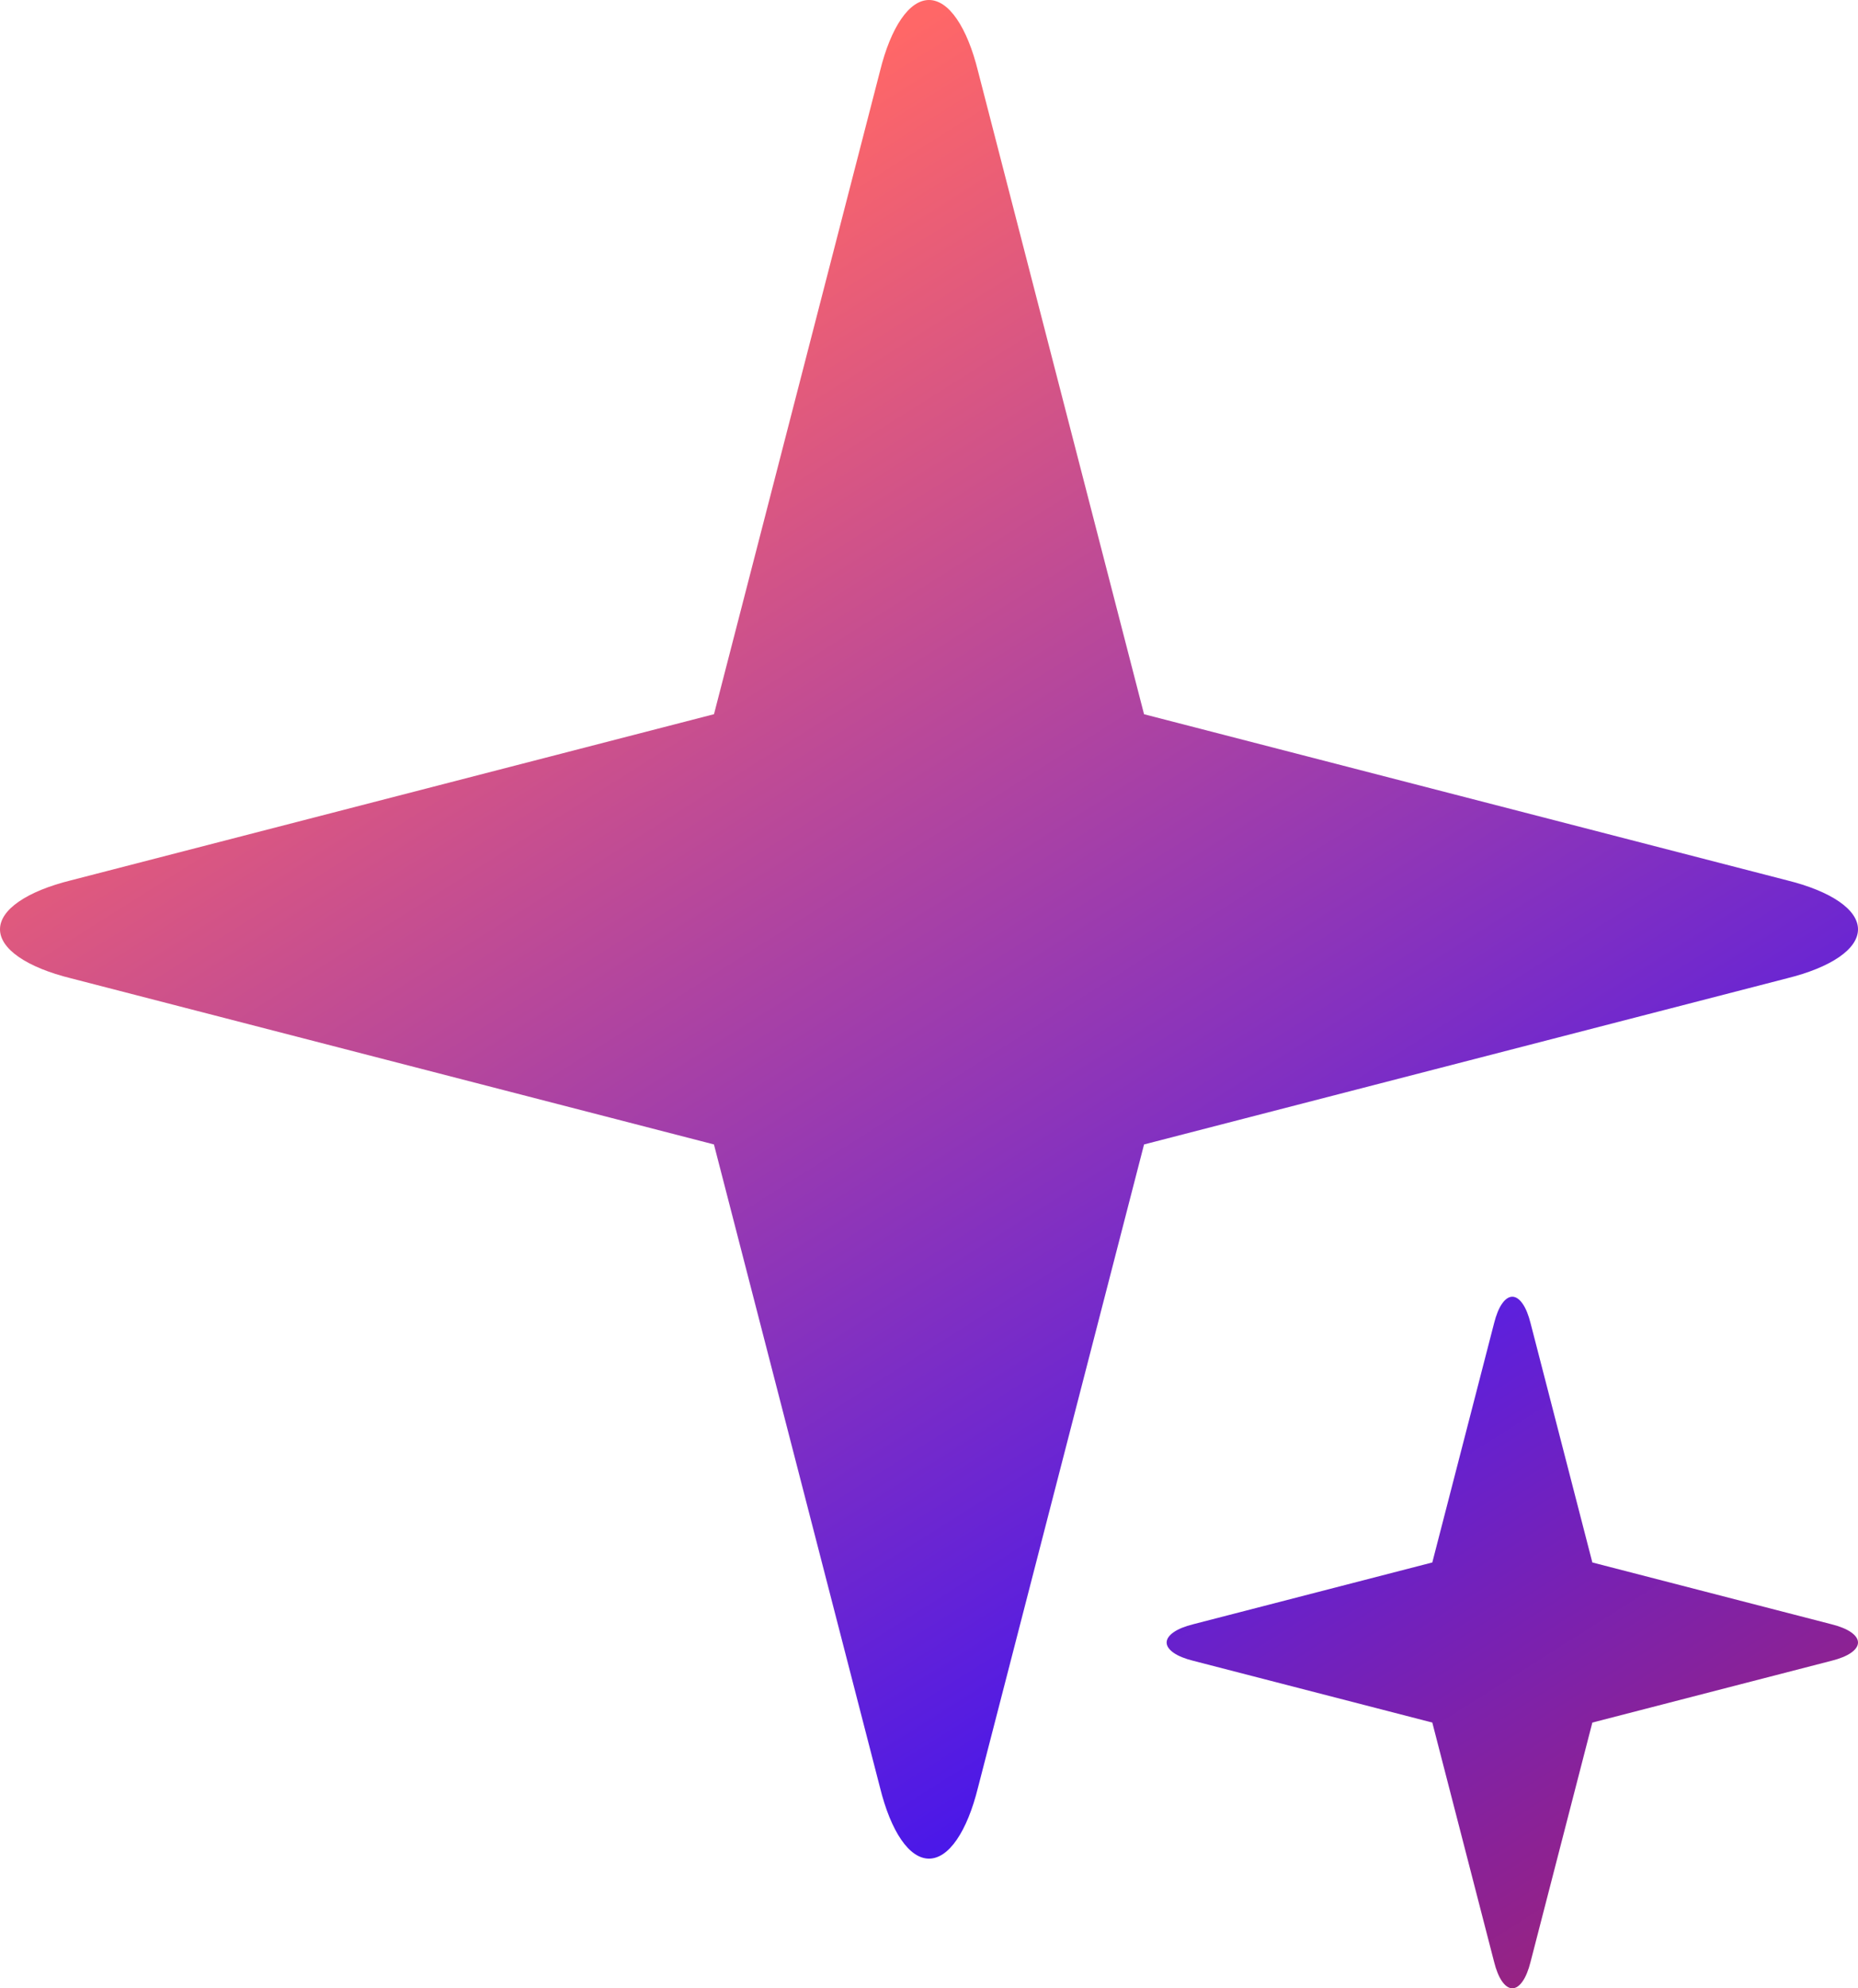 <svg width="43" height="46" viewBox="0 0 43 46" fill="none" xmlns="http://www.w3.org/2000/svg">
<path fill-rule="evenodd" clip-rule="evenodd" d="M16.524 16.523L20.366 1.645C20.491 1.139 20.66 0.724 20.858 0.437C21.055 0.15 21.276 0 21.5 0C21.724 0 21.945 0.15 22.142 0.437C22.34 0.724 22.509 1.139 22.634 1.645L26.477 16.524L41.355 20.366C41.861 20.491 42.276 20.66 42.563 20.858C42.85 21.055 43 21.276 43 21.5C43 21.724 42.85 21.945 42.563 22.142C42.276 22.34 41.861 22.509 41.355 22.634L26.477 26.477L22.634 41.355C22.509 41.861 22.34 42.276 22.142 42.563C21.945 42.85 21.724 43 21.5 43C21.276 43 21.055 42.85 20.858 42.563C20.66 42.276 20.491 41.861 20.366 41.355L16.523 26.477L1.645 22.634C1.139 22.509 0.724 22.34 0.437 22.142C0.15 21.945 0 21.724 0 21.5C0 21.276 0.15 21.055 0.437 20.858C0.724 20.66 1.139 20.491 1.645 20.366L16.524 16.523Z" fill="url(#paint0_linear_32_1653)"/>
<path fill-rule="evenodd" clip-rule="evenodd" d="M33.148 36.148L34.578 30.612C34.625 30.424 34.687 30.269 34.761 30.163C34.835 30.056 34.917 30 35 30C35.083 30 35.165 30.056 35.239 30.163C35.313 30.269 35.375 30.424 35.422 30.612L36.852 36.148L42.388 37.578C42.576 37.625 42.731 37.687 42.837 37.761C42.944 37.835 43 37.917 43 38C43 38.083 42.944 38.165 42.837 38.239C42.731 38.313 42.576 38.375 42.388 38.422L36.852 39.852L35.422 45.388C35.375 45.576 35.313 45.731 35.239 45.837C35.165 45.944 35.083 46 35 46C34.917 46 34.835 45.944 34.761 45.837C34.687 45.731 34.625 45.576 34.578 45.388L33.148 39.852L27.612 38.422C27.424 38.375 27.269 38.313 27.163 38.239C27.056 38.165 27 38.083 27 38C27 37.917 27.056 37.835 27.163 37.761C27.269 37.687 27.424 37.625 27.612 37.578L33.148 36.148Z" fill="url(#paint1_linear_32_1653)"/>
<defs>
<linearGradient id="paint0_linear_32_1653" x1="33" y1="43" x2="10.485" y2="7.308" gradientUnits="userSpaceOnUse">
<stop stop-color="#2C0AFF"/>
<stop offset="1" stop-color="#FF6767"/>
</linearGradient>
<linearGradient id="paint1_linear_32_1653" x1="30.901" y1="32.719" x2="41.345" y2="49.231" gradientUnits="userSpaceOnUse">
<stop stop-color="#5D20DD"/>
<stop offset="1" stop-color="#B1245A"/>
</linearGradient>
</defs>
</svg>
